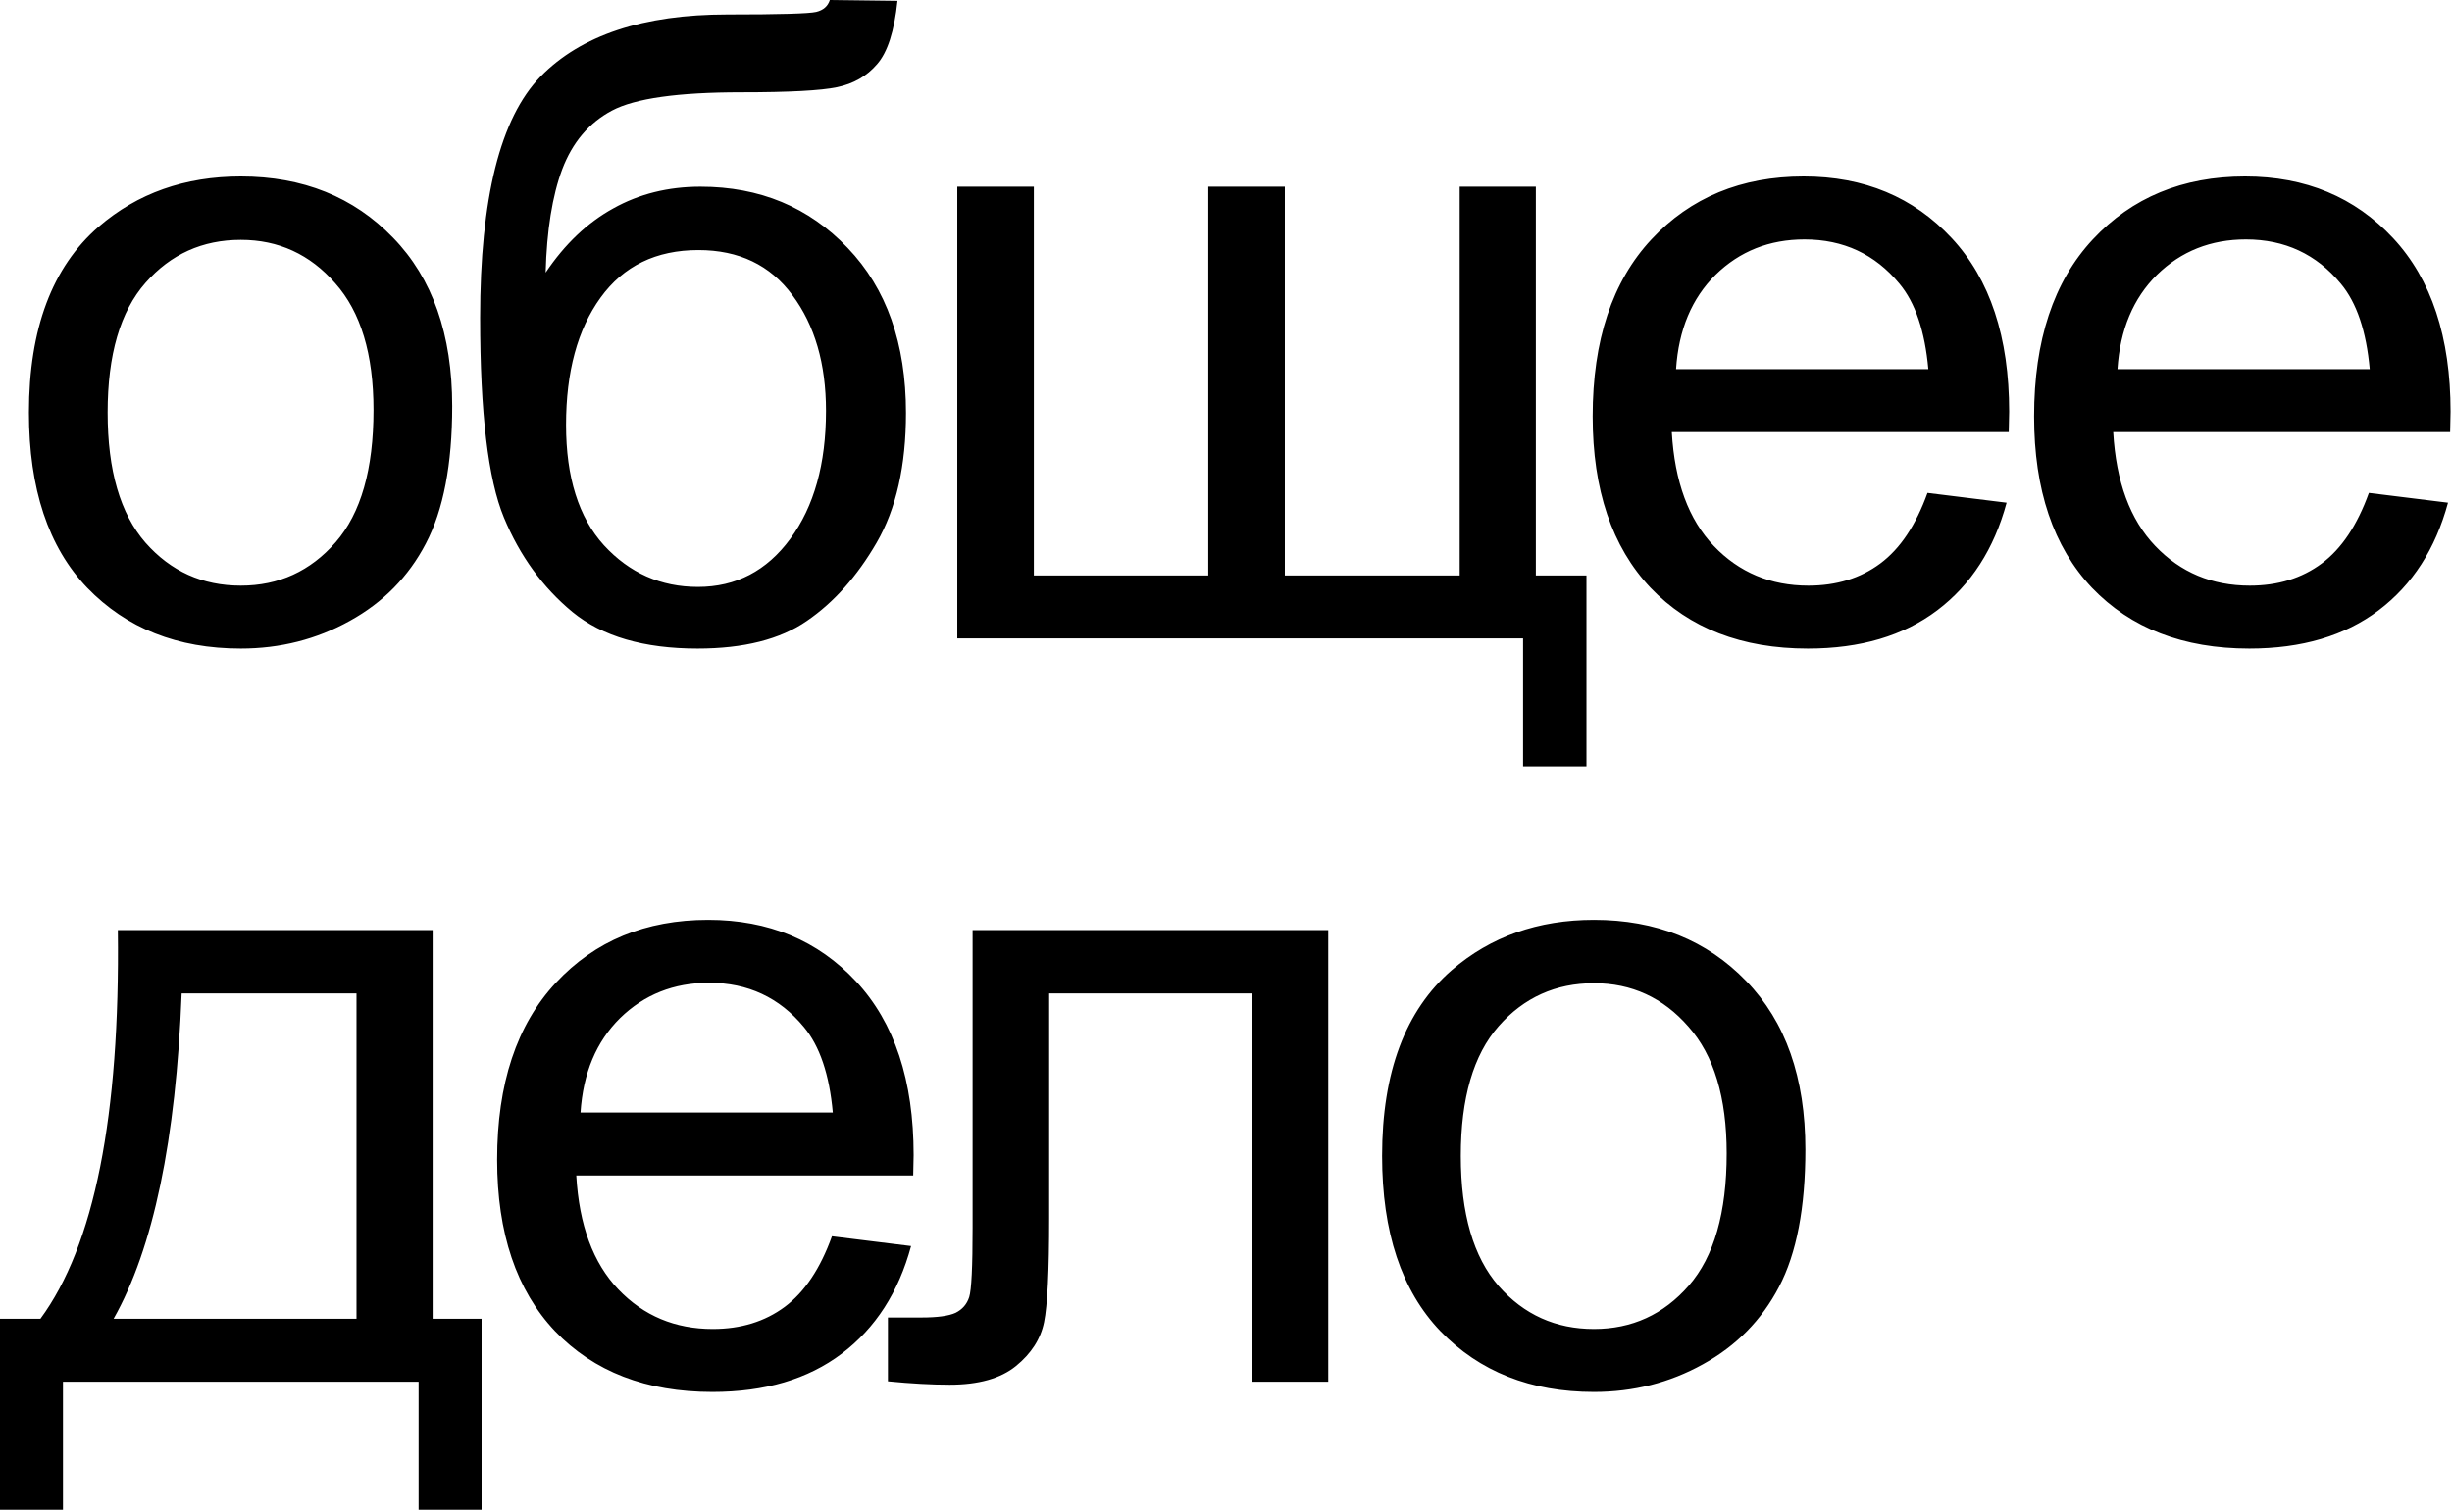 <?xml version="1.0" encoding="UTF-8"?> <svg xmlns="http://www.w3.org/2000/svg" width="864" height="533" viewBox="0 0 864 533" fill="none"><path d="M10.193 145.402C10.193 115.921 18.388 94.085 34.777 79.894C48.468 68.102 65.158 62.206 84.845 62.206C106.73 62.206 124.619 69.401 138.51 83.792C152.401 98.083 159.346 117.87 159.346 143.153C159.346 163.64 156.248 179.779 150.052 191.572C143.956 203.264 135.012 212.358 123.22 218.854C111.527 225.35 98.736 228.598 84.845 228.598C62.559 228.598 44.521 221.452 30.73 207.162C17.039 192.871 10.193 172.284 10.193 145.402ZM37.925 145.402C37.925 165.789 42.372 181.079 51.267 191.272C60.161 201.365 71.353 206.412 84.845 206.412C98.236 206.412 109.379 201.315 118.273 191.122C127.167 180.929 131.614 165.389 131.614 144.502C131.614 124.815 127.117 109.925 118.123 99.832C109.229 89.638 98.136 84.541 84.845 84.541C71.353 84.541 60.161 89.588 51.267 99.682C42.372 109.775 37.925 125.015 37.925 145.402ZM292.4 -0.003L316.234 0.296C315.135 10.989 312.736 18.435 309.039 22.632C305.441 26.829 300.744 29.527 294.948 30.727C289.252 31.926 278.009 32.525 261.22 32.525C238.934 32.525 223.744 34.674 215.65 38.971C207.555 43.268 201.709 50.164 198.111 59.658C194.613 69.052 192.664 81.194 192.265 96.084C199.06 85.991 207.005 78.445 216.099 73.449C225.193 68.352 235.437 65.804 246.829 65.804C267.716 65.804 285.004 72.999 298.695 87.39C312.386 101.68 319.232 121.068 319.232 145.552C319.232 164.14 315.784 179.38 308.889 191.272C301.993 203.164 293.799 212.358 284.305 218.854C274.911 225.35 262.069 228.598 245.78 228.598C226.892 228.598 212.202 224.3 201.709 215.706C191.215 207.012 183.171 195.919 177.574 182.428C171.978 168.937 169.18 145.452 169.18 111.974C169.18 69.901 176.275 41.569 190.466 26.979C204.757 12.389 226.692 5.093 256.273 5.093C274.661 5.093 285.104 4.793 287.603 4.194C290.101 3.594 291.7 2.195 292.4 -0.003ZM291.05 144.802C291.05 128.213 287.103 114.622 279.208 104.029C271.413 93.436 260.37 88.139 246.08 88.139C231.189 88.139 219.697 93.736 211.602 104.928C203.507 116.121 199.46 131.061 199.46 149.749C199.46 168.237 203.907 182.378 212.801 192.171C221.796 201.965 232.838 206.862 245.93 206.862C259.321 206.862 270.164 201.215 278.459 189.923C286.853 178.53 291.05 163.49 291.05 144.802ZM337.31 65.804H364.293V202.814H425.753V65.804H452.735V202.814H514.345V65.804H541.177V202.814H559.016V270.121H536.68V225H337.31V65.804ZM679.178 173.733L707.059 177.181C702.662 193.471 694.518 206.112 682.625 215.106C670.733 224.101 655.543 228.598 637.055 228.598C613.77 228.598 595.282 221.452 581.591 207.162C568 192.771 561.204 172.634 561.204 146.751C561.204 119.968 568.1 99.182 581.891 84.392C595.682 69.601 613.57 62.206 635.556 62.206C656.842 62.206 674.231 69.451 687.722 83.942C701.213 98.433 707.959 118.819 707.959 145.102C707.959 146.701 707.909 149.099 707.809 152.297H589.086C590.086 169.786 595.032 183.177 603.927 192.471C612.821 201.765 623.914 206.412 637.205 206.412C647.098 206.412 655.543 203.814 662.538 198.617C669.534 193.421 675.08 185.126 679.178 173.733ZM590.585 130.112H679.477C678.278 116.721 674.88 106.677 669.284 99.981C660.69 89.588 649.547 84.392 635.856 84.392C623.464 84.392 613.021 88.539 604.526 96.834C596.132 105.128 591.485 116.221 590.585 130.112ZM834.716 173.733L862.598 177.181C858.201 193.471 850.056 206.112 838.164 215.106C826.272 224.101 811.082 228.598 792.594 228.598C769.309 228.598 750.821 221.452 737.13 207.162C723.539 192.771 716.743 172.634 716.743 146.751C716.743 119.968 723.639 99.182 737.43 84.392C751.221 69.601 769.109 62.206 791.095 62.206C812.381 62.206 829.769 69.451 843.261 83.942C856.752 98.433 863.497 118.819 863.497 145.102C863.497 146.701 863.447 149.099 863.348 152.297H744.625C745.624 169.786 750.571 183.177 759.465 192.471C768.359 201.765 779.452 206.412 792.744 206.412C802.637 206.412 811.082 203.814 818.077 198.617C825.072 193.421 830.619 185.126 834.716 173.733ZM746.124 130.112H835.016C833.817 116.721 830.419 106.677 824.823 99.981C816.228 89.588 805.085 84.392 791.394 84.392C779.002 84.392 768.559 88.539 760.065 96.834C751.67 105.128 747.023 116.221 746.124 130.112ZM41.523 327.804H152.451V464.814H169.689V532.121H147.504V487H22.186V532.121H0V464.814H14.241C33.228 439.031 42.322 393.361 41.523 327.804ZM64.008 350.139C62.01 401.806 54.015 440.031 40.024 464.814H125.618V350.139H64.008ZM293.149 435.733L321.031 439.181C316.634 455.471 308.489 468.112 296.597 477.106C284.705 486.101 269.514 490.598 251.026 490.598C227.742 490.598 209.254 483.452 195.563 469.162C181.971 454.771 175.176 434.634 175.176 408.751C175.176 381.968 182.071 361.182 195.862 346.392C209.653 331.601 227.542 324.206 249.527 324.206C270.814 324.206 288.202 331.451 301.693 345.942C315.185 360.432 321.93 380.819 321.93 407.102C321.93 408.701 321.88 411.099 321.78 414.297H203.058C204.057 431.786 209.004 445.177 217.898 454.471C226.792 463.765 237.885 468.412 251.176 468.412C261.07 468.412 269.514 465.814 276.51 460.617C283.505 455.421 289.052 447.126 293.149 435.733ZM204.557 392.112H293.449C292.25 378.721 288.852 368.677 283.255 361.981C274.661 351.588 263.518 346.392 249.827 346.392C237.435 346.392 226.992 350.539 218.498 358.833C210.103 367.128 205.456 378.221 204.557 392.112ZM342.707 327.804H468.025V487H441.193V350.139H369.689V429.438C369.689 447.925 369.09 460.118 367.89 466.014C366.691 471.91 363.393 477.056 357.997 481.454C352.6 485.851 344.805 488.049 334.612 488.049C328.316 488.049 321.071 487.65 312.876 486.85V464.365H324.718C330.315 464.365 334.312 463.815 336.711 462.716C339.109 461.517 340.708 459.668 341.508 457.169C342.307 454.671 342.707 446.526 342.707 432.735V327.804ZM487.003 407.402C487.003 377.921 495.197 356.085 511.587 341.895C525.278 330.102 541.967 324.206 561.654 324.206C583.54 324.206 601.428 331.401 615.319 345.792C629.21 360.083 636.156 379.87 636.156 405.153C636.156 425.64 633.058 441.779 626.862 453.572C620.766 465.264 611.821 474.358 600.029 480.854C588.337 487.35 575.545 490.598 561.654 490.598C539.369 490.598 521.33 483.452 507.539 469.162C493.848 454.871 487.003 434.284 487.003 407.402ZM514.735 407.402C514.735 427.789 519.182 443.079 528.076 453.272C536.97 463.365 548.163 468.412 561.654 468.412C575.045 468.412 586.188 463.315 595.082 453.122C603.977 442.929 608.424 427.389 608.424 406.502C608.424 386.815 603.927 371.925 594.932 361.832C586.038 351.638 574.945 346.542 561.654 346.542C548.163 346.542 536.97 351.588 528.076 361.682C519.182 371.775 514.735 387.015 514.735 407.402Z" fill="black"></path></svg> 